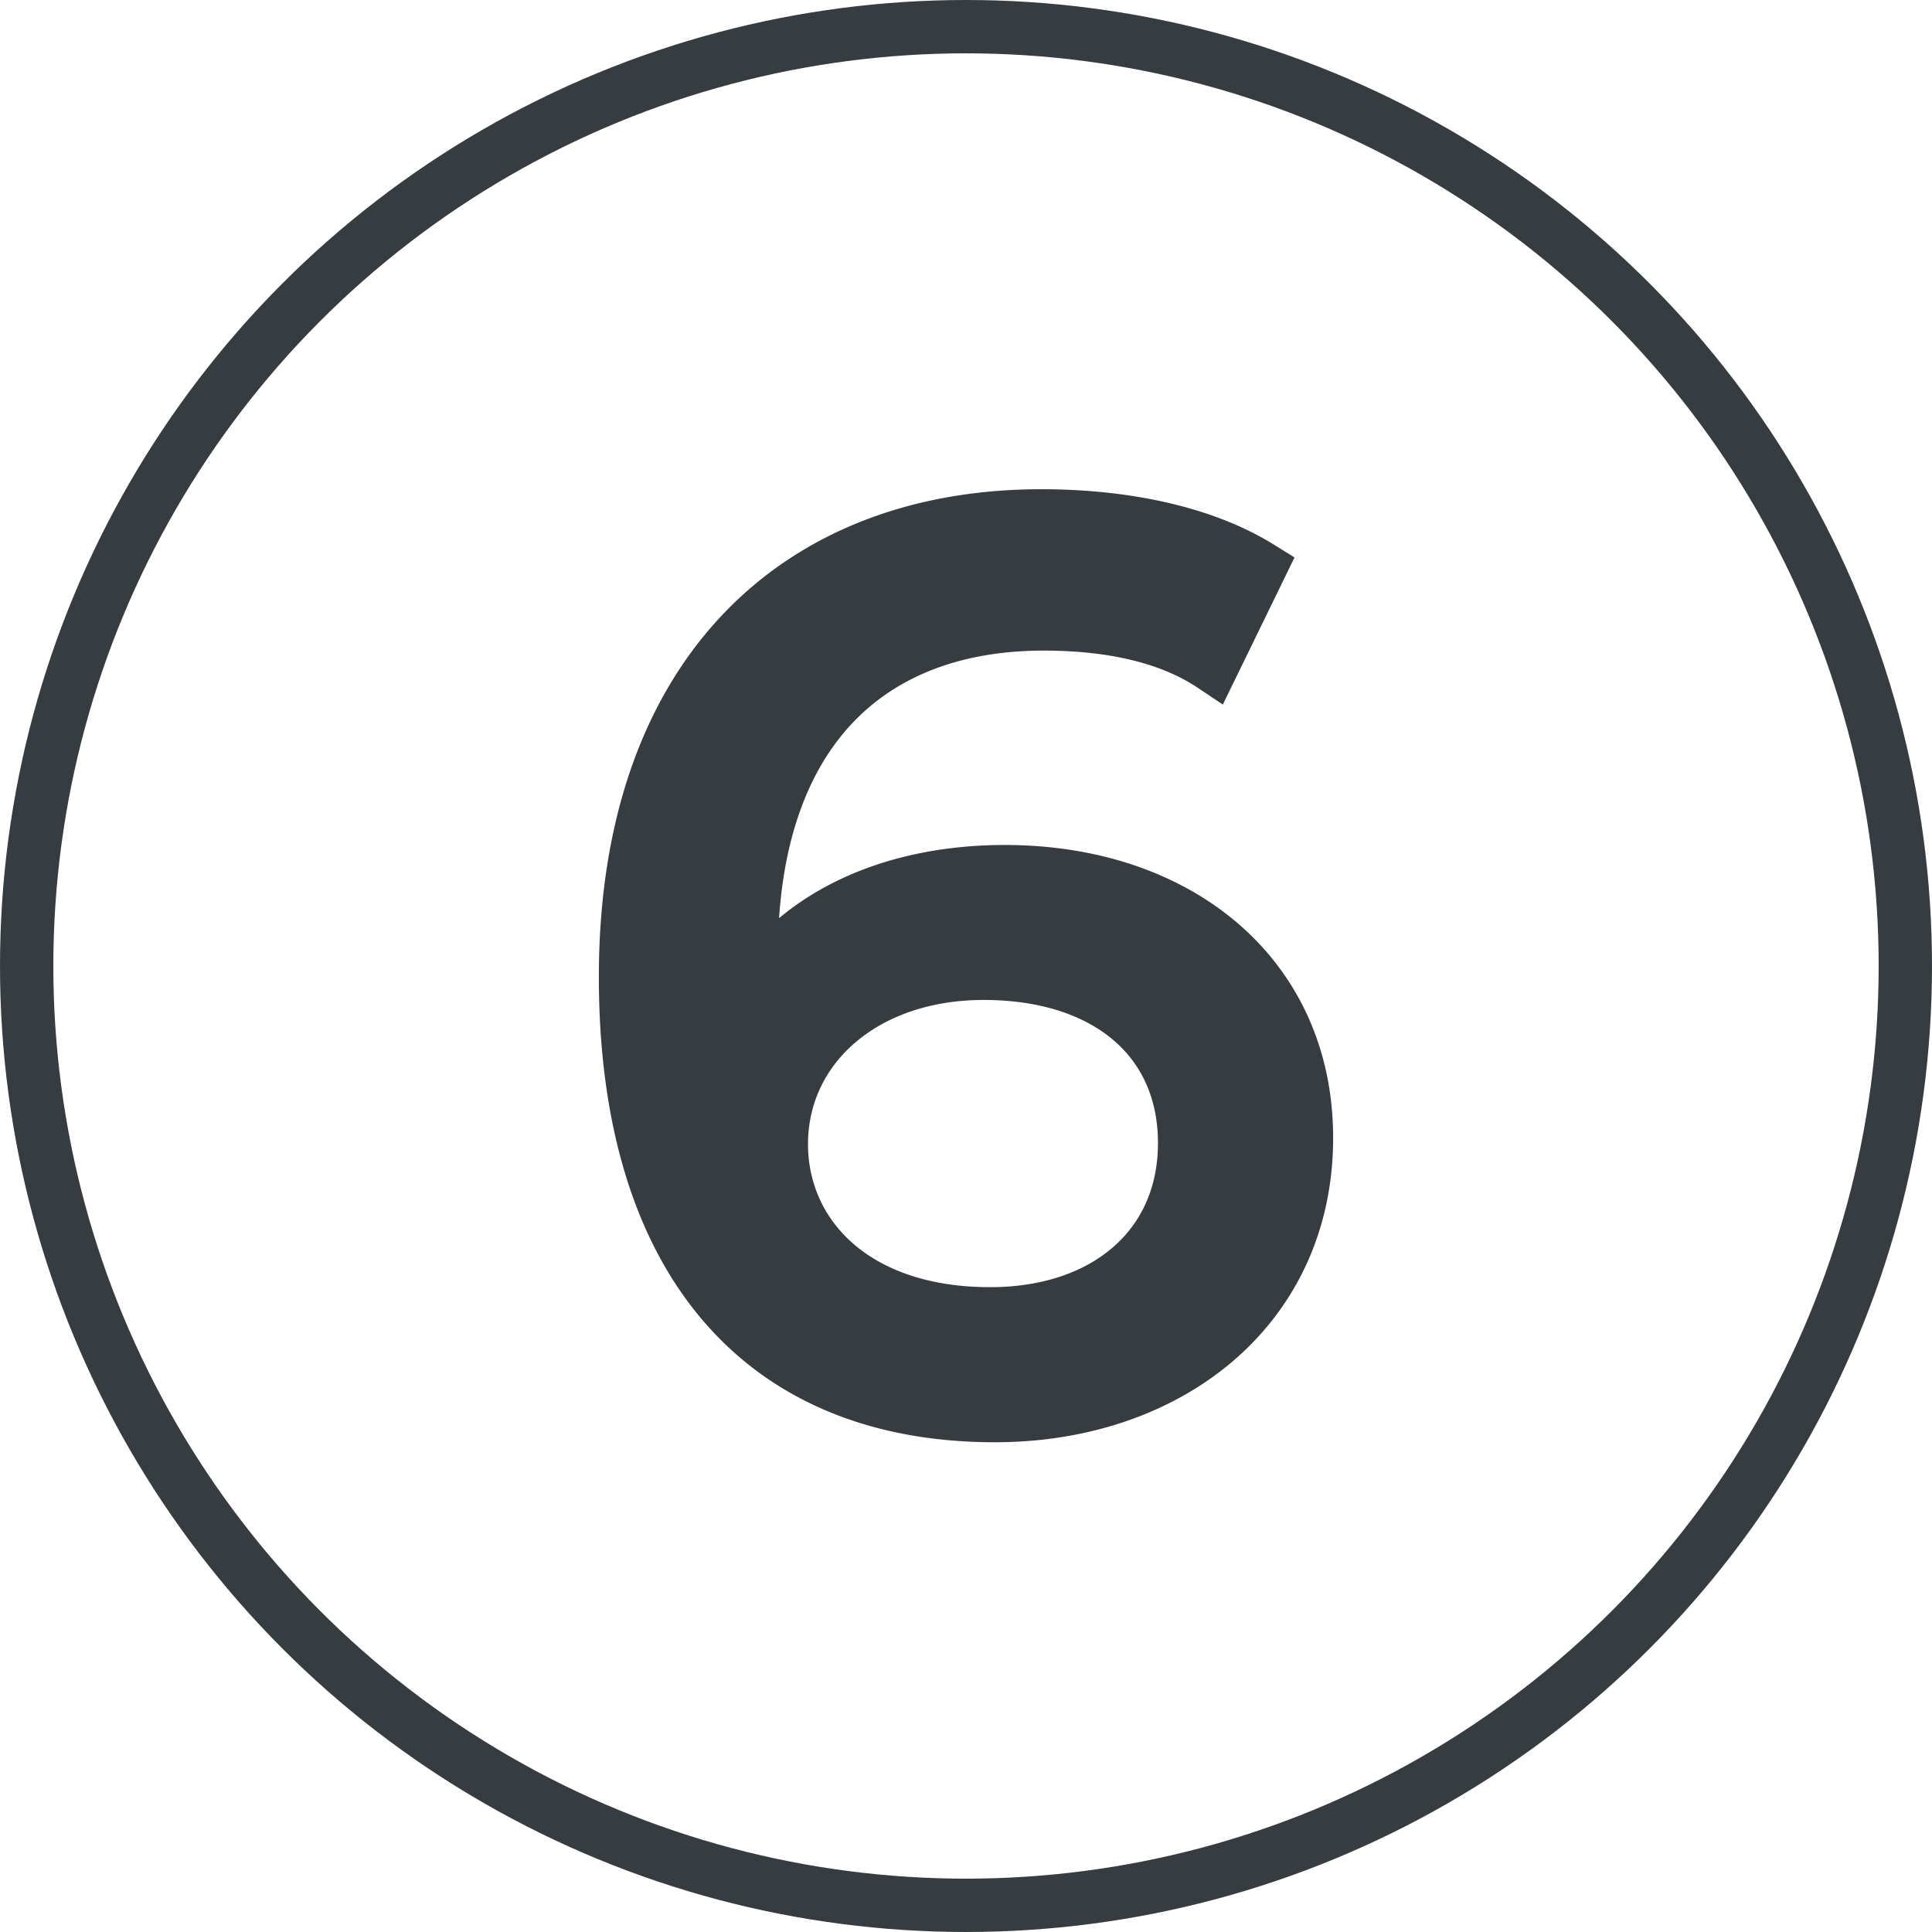 <svg xmlns="http://www.w3.org/2000/svg" viewBox="0 0 326 326"><defs><style>.cls-1{fill:none;}.cls-1,.cls-2{stroke:#363c3f;stroke-miterlimit:10;stroke-width:9px;}.cls-2{fill:#363c3f;}</style></defs><g id="Livello_2" data-name="Livello 2"><g id="Livello_1-2" data-name="Livello 1"><circle class="cls-1" cx="163" cy="163" r="158.5"/><path class="cls-2" d="M220.45,192c0,28.63-23.1,46.86-52.57,46.86-39.86,0-62.33-26.71-62.33-74,0-50.67,28.62-77.81,70.17-77.81,14,0,27.35,2.76,36.89,8.69l-8.06,16.54c-7.63-5.09-17.81-7-28.41-7-30.1,0-49.39,18.87-49.39,56a46.44,46.44,0,0,0,.21,5.3c8.48-12.72,24.17-19.5,42.61-19.5C199,147.1,220.45,164.7,220.45,192Zm-20.56.85c0-17.38-13.15-28.62-33.92-28.62-20.14,0-34.13,12.51-34.13,28.83,0,15.27,12.29,28.63,35.19,28.63C186.32,221.73,199.89,210.49,199.89,192.89Z"/></g></g></svg>